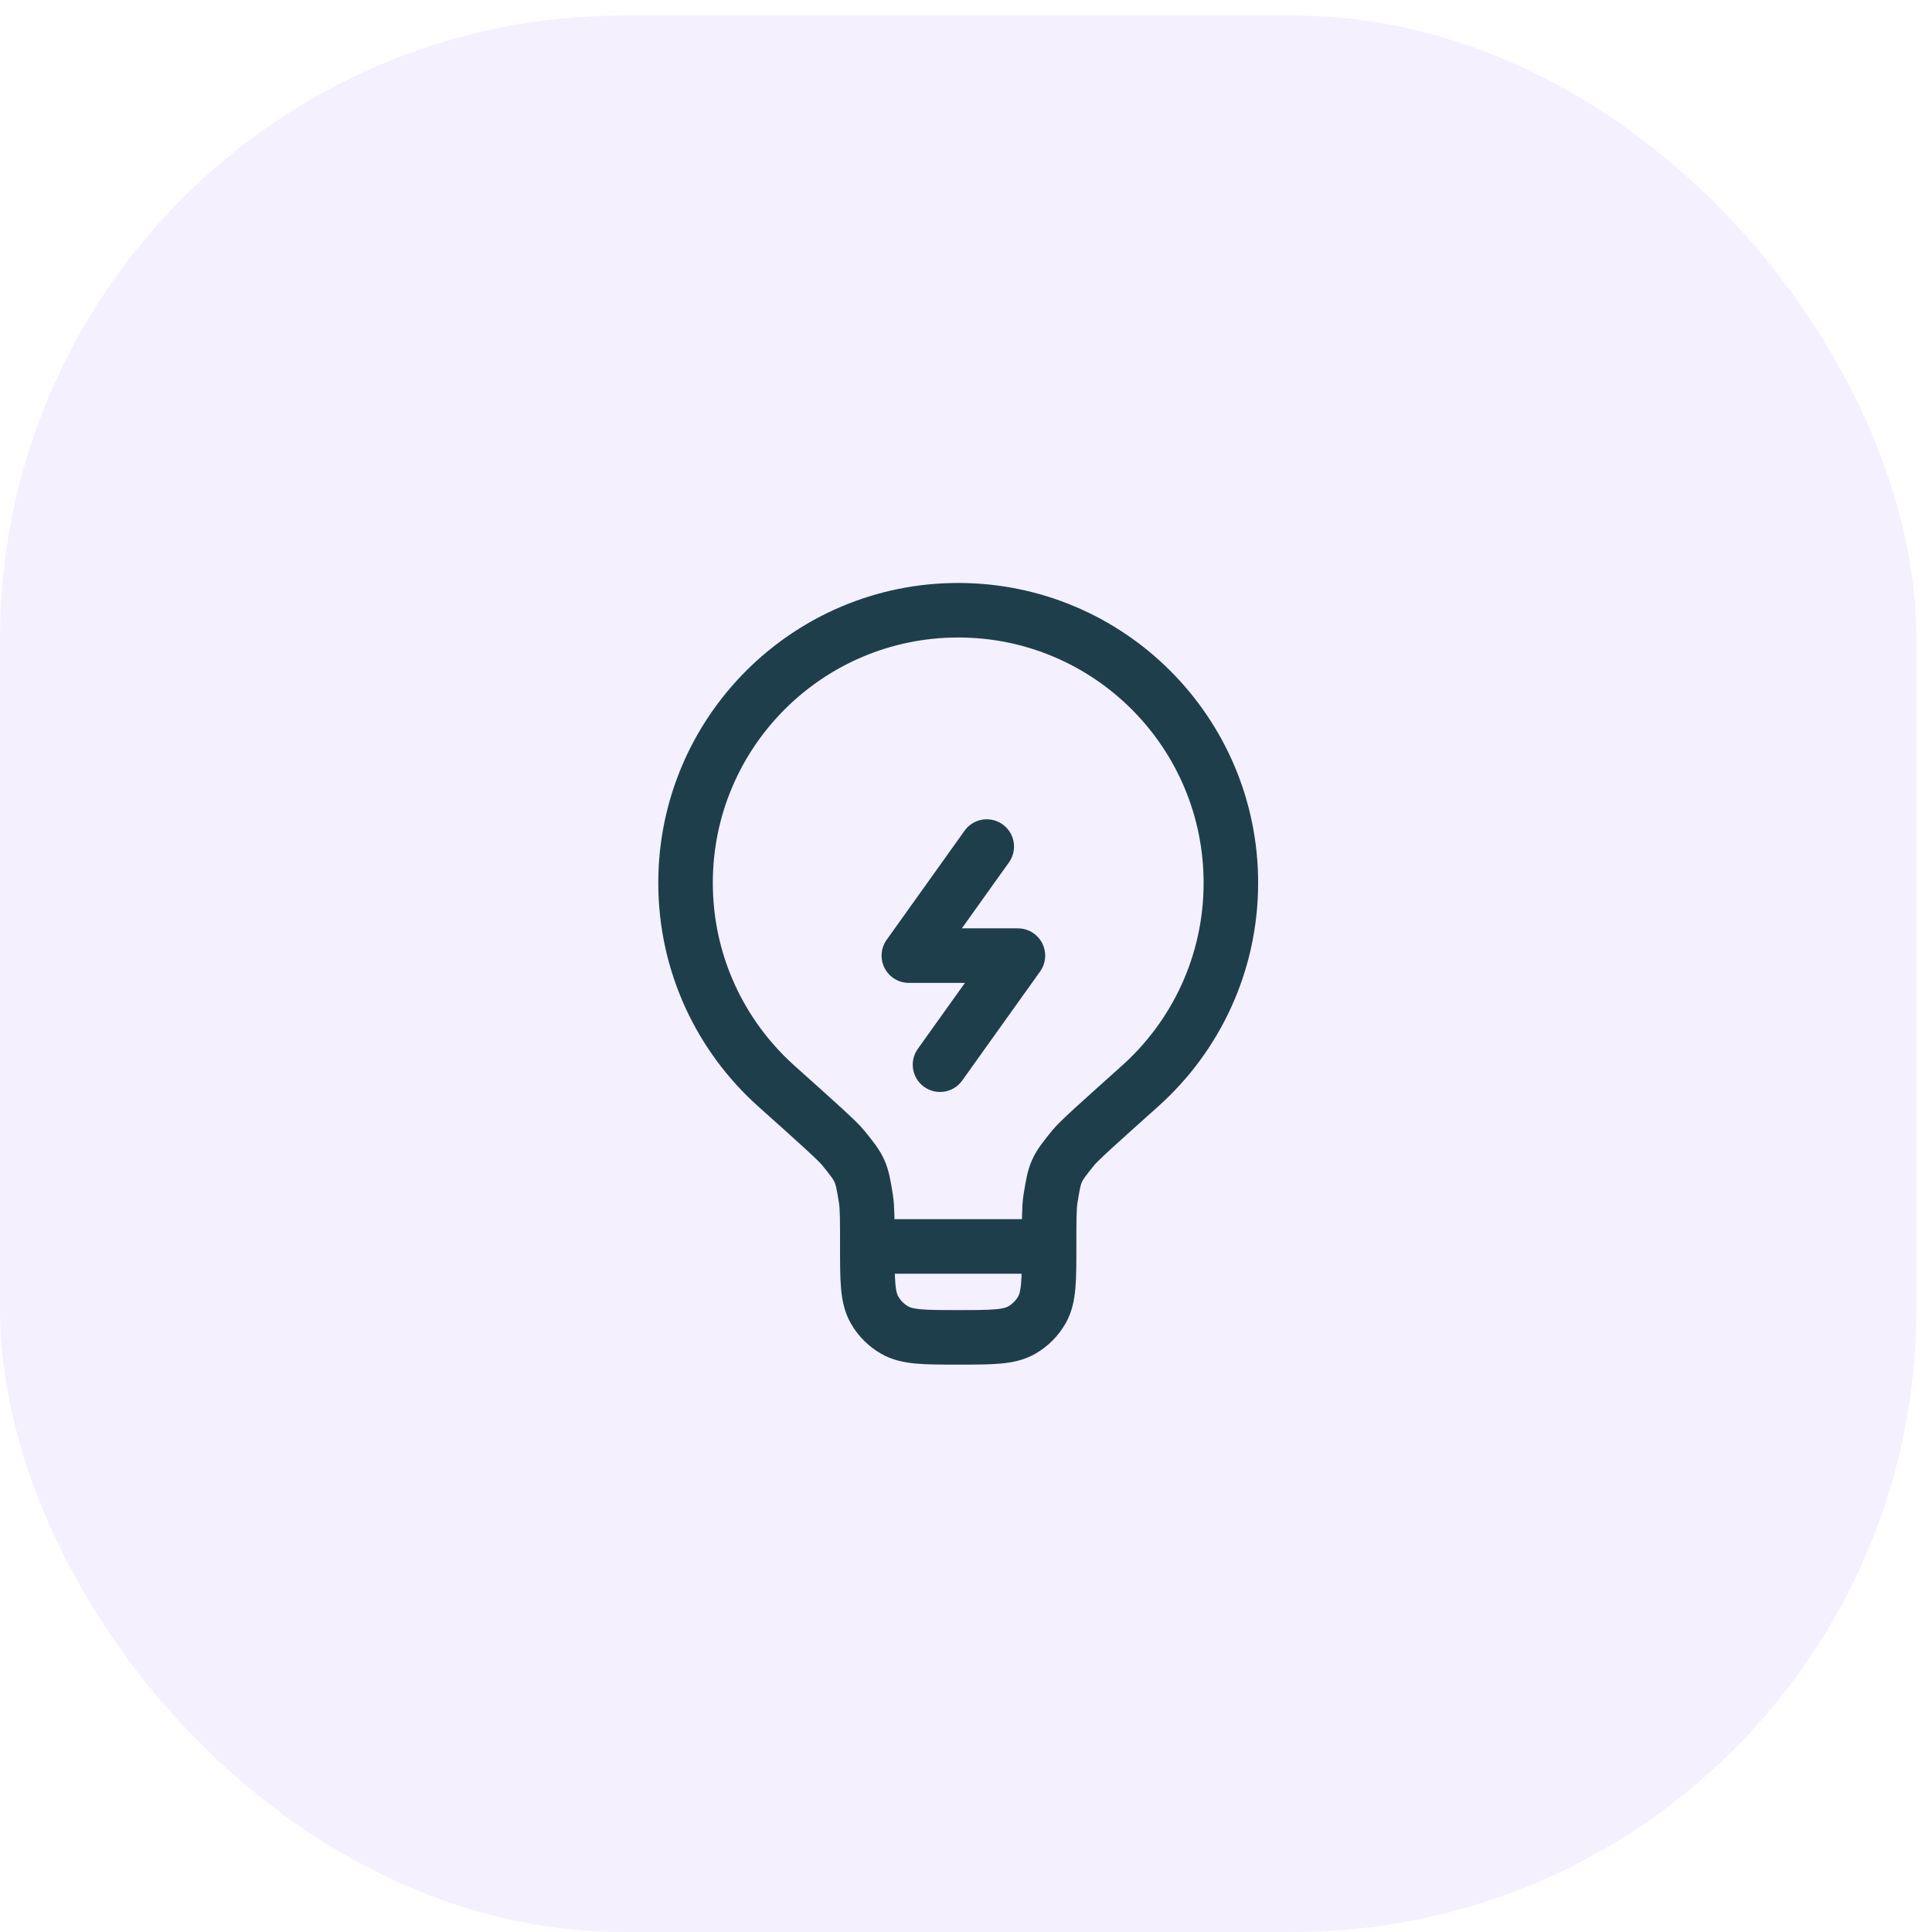 <svg width="62" height="62" viewBox="0 0 62 62" fill="none" xmlns="http://www.w3.org/2000/svg">
<rect y="0.5" width="61.5" height="61.5" rx="20" fill="#EDE6FD" fill-opacity="0.6"/>
<path d="M33.667 40H27.833M33.667 40C33.667 39.167 33.667 38.751 33.711 38.475C33.854 37.584 33.879 37.528 34.447 36.828C34.623 36.61 35.277 36.025 36.585 34.854C38.374 33.252 39.5 30.924 39.5 28.333C39.5 23.501 35.583 19.583 30.75 19.583C25.918 19.583 22 23.501 22 28.333C22 30.924 23.126 33.252 24.915 34.854C26.223 36.025 26.877 36.61 27.053 36.828C27.621 37.528 27.646 37.584 27.789 38.475C27.833 38.751 27.833 39.167 27.833 40M33.667 40C33.667 41.09 33.667 41.636 33.432 42.042C33.279 42.308 33.058 42.529 32.792 42.682C32.386 42.917 31.84 42.917 30.75 42.917C29.66 42.917 29.114 42.917 28.708 42.682C28.442 42.529 28.221 42.308 28.068 42.042C27.833 41.636 27.833 41.09 27.833 40" stroke="#1E3E4C" stroke-width="1.75"/>
<path d="M31.666 27.167L29.166 30.667H32.666L30.166 34.167" stroke="#1E3E4C" stroke-width="1.75" stroke-linecap="round" stroke-linejoin="round"/>
</svg>
